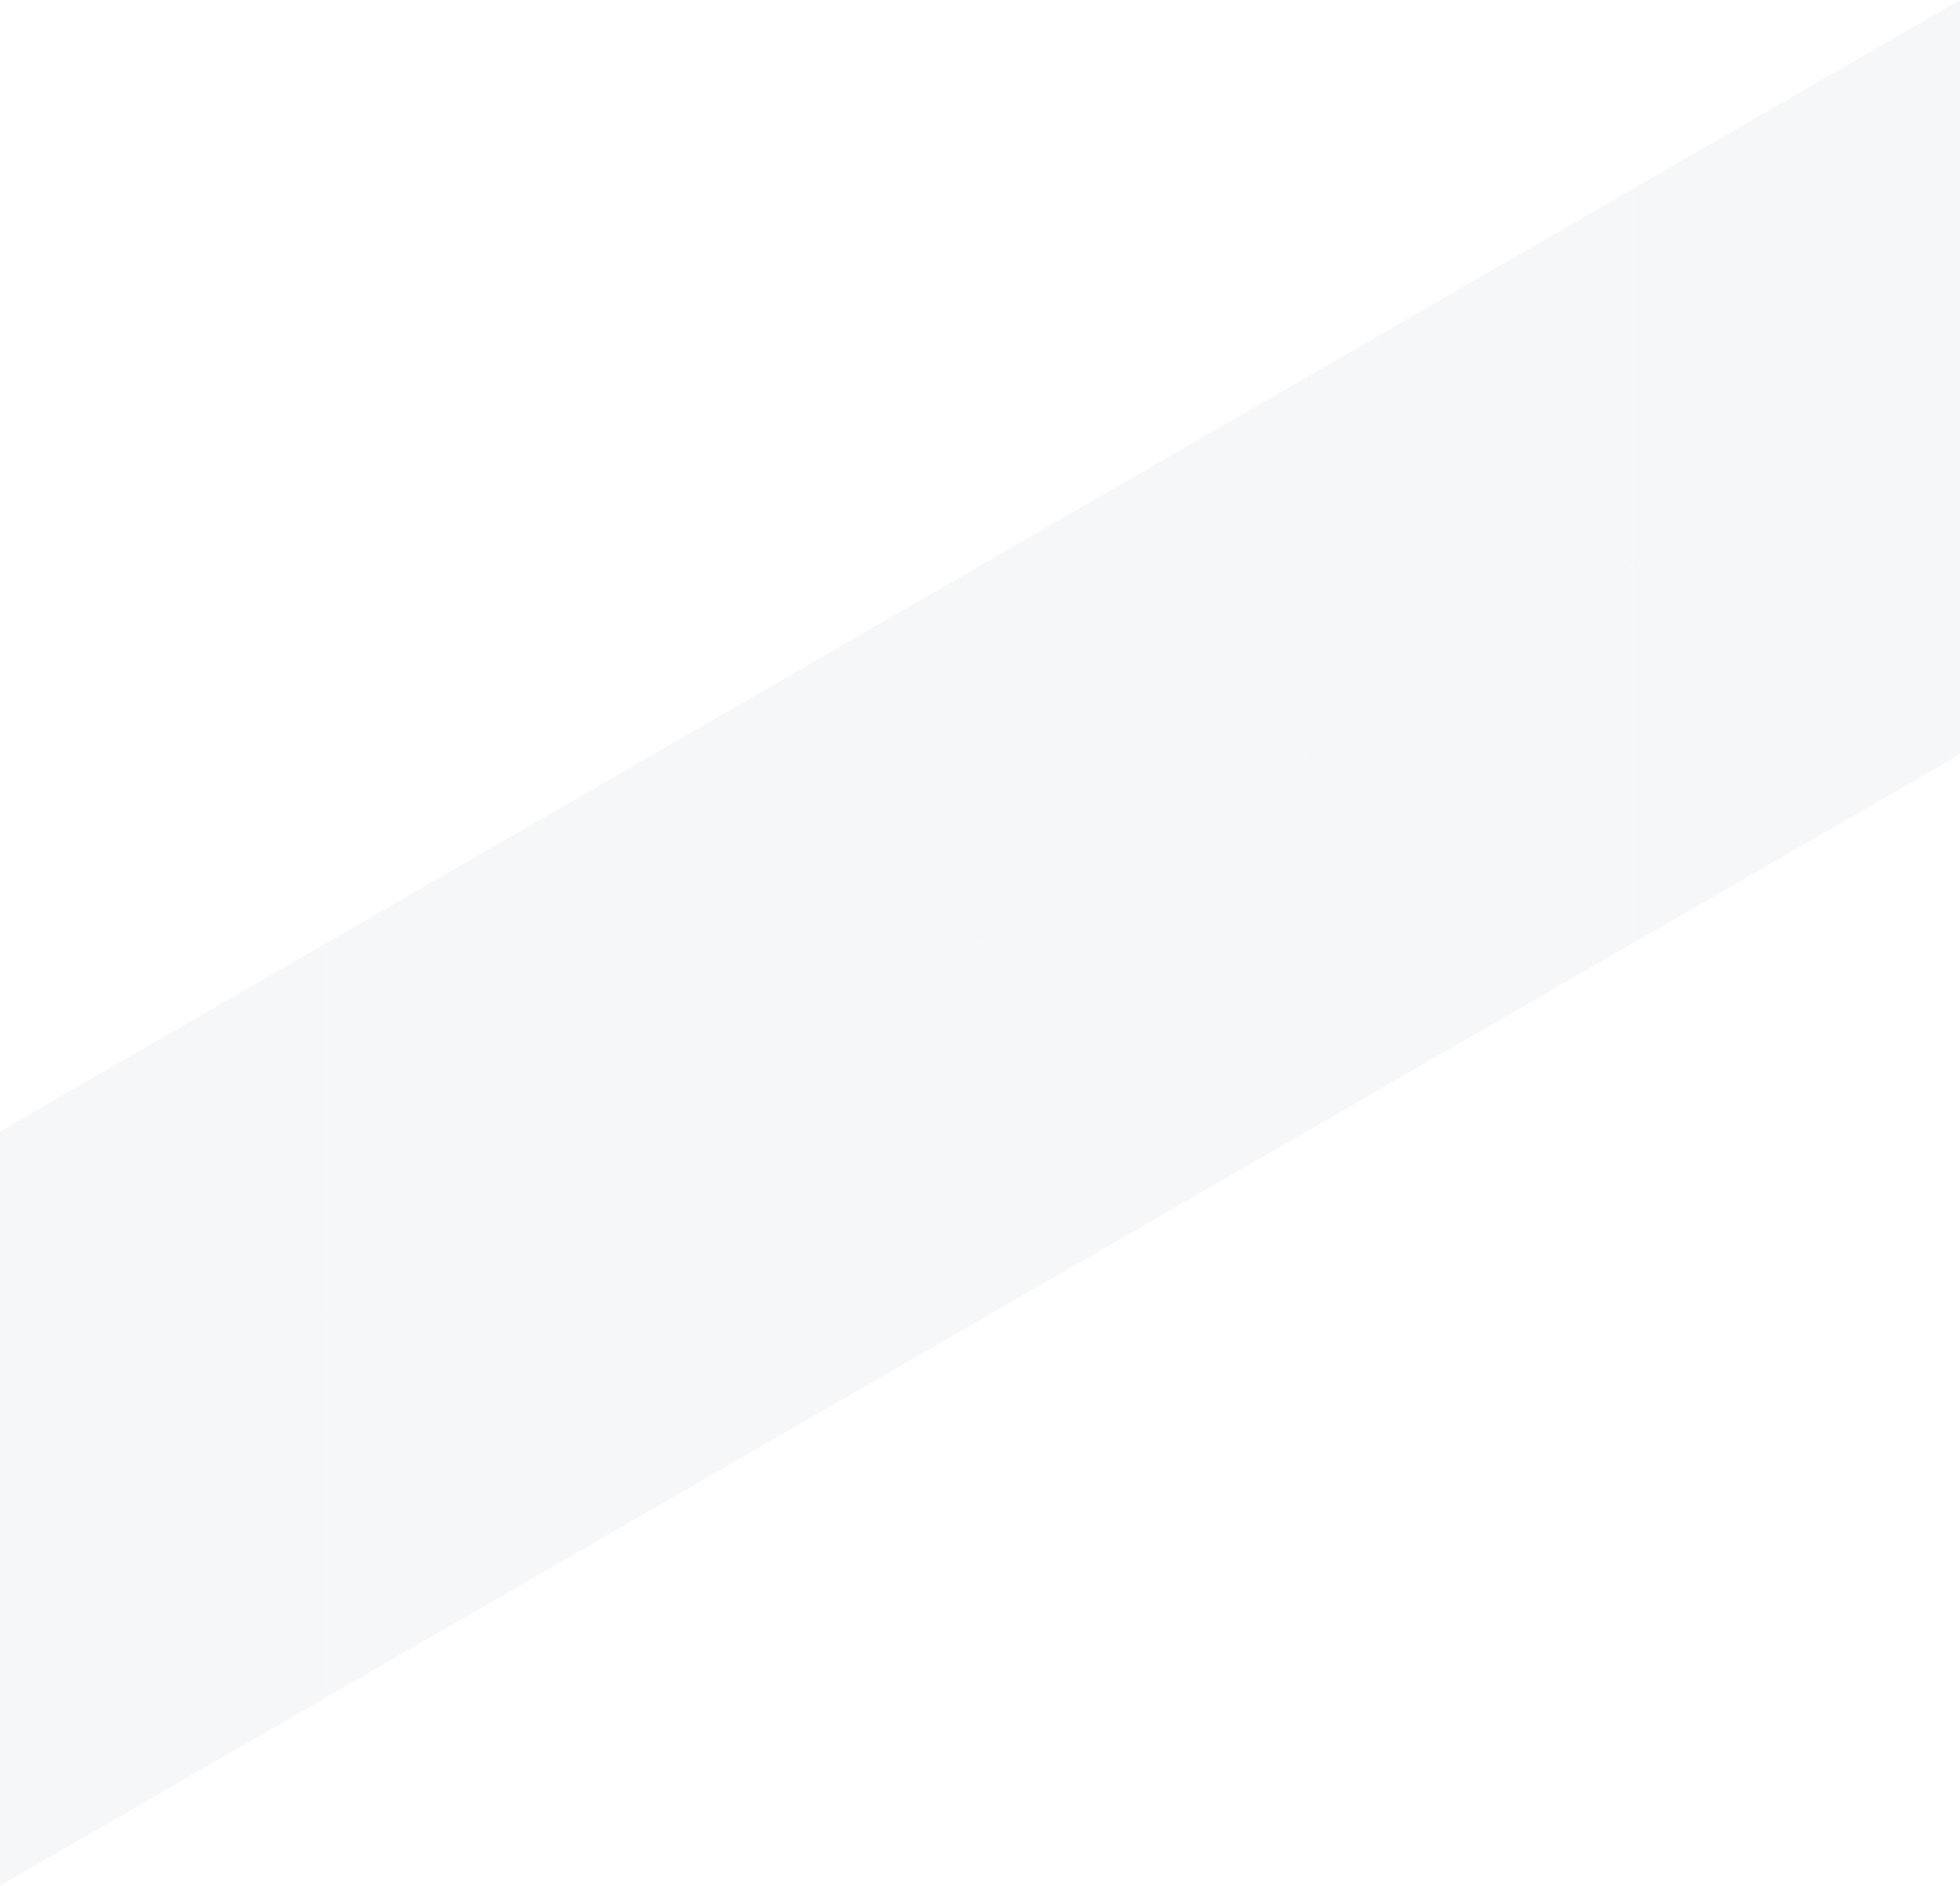 <svg xmlns="http://www.w3.org/2000/svg" width="360.007" height="346.411" viewBox="0 0 360.007 346.411">
  <g id="Parallax18" transform="translate(-1080.006 -5819.71)" opacity="0.16">
    <path id="パス_38406" data-name="パス 38406" d="M0,242.439,60,207.8,0,173.157Z" transform="translate(1080.006 5854.399)" fill="#bdccd4"/>
    <path id="パス_38407" data-name="パス 38407" d="M0,242.439,60,207.8,0,173.157Z" transform="translate(1080.006 5923.682)" fill="#bdccd4"/>
    <path id="パス_38408" data-name="パス 38408" d="M0,242.439,60,207.8,0,173.157Z" transform="translate(1200.008 5785.117)" fill="#bdccd4"/>
    <path id="パス_38409" data-name="パス 38409" d="M60,242.439,0,207.8l60-34.64Z" transform="translate(1140.007 5785.117)" fill="#bdccd4"/>
    <path id="パス_38410" data-name="パス 38410" d="M0,242.439,60,207.8,0,173.157Z" transform="translate(1200.008 5854.399)" fill="#bdccd4"/>
    <path id="パス_38411" data-name="パス 38411" d="M60,242.439,0,207.8l60-34.64Z" transform="translate(1140.007 5854.399)" fill="#bdccd4"/>
    <path id="パス_38412" data-name="パス 38412" d="M0,242.439,60,207.8,0,173.157Z" transform="translate(1140.008 5819.758)" fill="#bdccd4"/>
    <path id="パス_38413" data-name="パス 38413" d="M60,242.439,0,207.8l60-34.64Z" transform="translate(1080.007 5819.758)" fill="#bdccd4"/>
    <path id="パス_38414" data-name="パス 38414" d="M0,242.439,60,207.8,0,173.157Z" transform="translate(1140.008 5889.04)" fill="#bdccd4"/>
    <path id="パス_38415" data-name="パス 38415" d="M60,242.439,0,207.8l60-34.64Z" transform="translate(1080.007 5889.04)" fill="#bdccd4"/>
    <path id="パス_38416" data-name="パス 38416" d="M0,242.439,60,207.8,0,173.157Z" transform="translate(1320.01 5715.835)" fill="#bdccd4"/>
    <path id="パス_38417" data-name="パス 38417" d="M60,242.439,0,207.8l60-34.64Z" transform="translate(1260.009 5715.835)" fill="#bdccd4"/>
    <path id="パス_38418" data-name="パス 38418" d="M0,242.439,60,207.8,0,173.157Z" transform="translate(1320.01 5785.117)" fill="#bdccd4"/>
    <path id="パス_38419" data-name="パス 38419" d="M60,242.439,0,207.8l60-34.64Z" transform="translate(1260.009 5785.117)" fill="#bdccd4"/>
    <path id="パス_38420" data-name="パス 38420" d="M0,242.439,60,207.8,0,173.157Z" transform="translate(1260.01 5750.476)" fill="#bdccd4"/>
    <path id="パス_38421" data-name="パス 38421" d="M60,242.439,0,207.8l60-34.64Z" transform="translate(1200.009 5750.476)" fill="#bdccd4"/>
    <path id="パス_38422" data-name="パス 38422" d="M0,242.439,60,207.8,0,173.157Z" transform="translate(1260.01 5819.758)" fill="#bdccd4"/>
    <path id="パス_38423" data-name="パス 38423" d="M60,242.439,0,207.8l60-34.64Z" transform="translate(1200.009 5819.758)" fill="#bdccd4"/>
    <path id="パス_38424" data-name="パス 38424" d="M60,242.439,0,207.8l60-34.64Z" transform="translate(1380.011 5646.553)" fill="#bdccd4"/>
    <path id="パス_38425" data-name="パス 38425" d="M60,242.439,0,207.8l60-34.64Z" transform="translate(1380.011 5715.835)" fill="#bdccd4"/>
    <path id="パス_38426" data-name="パス 38426" d="M0,242.439,60,207.8,0,173.157Z" transform="translate(1380.012 5681.193)" fill="#bdccd4"/>
    <path id="パス_38427" data-name="パス 38427" d="M60,242.439,0,207.8l60-34.64Z" transform="translate(1320.011 5681.193)" fill="#bdccd4"/>
    <path id="パス_38428" data-name="パス 38428" d="M0,242.439,60,207.8,0,173.157Z" transform="translate(1380.012 5750.476)" fill="#bdccd4"/>
    <path id="パス_38429" data-name="パス 38429" d="M60,242.439,0,207.8l60-34.64Z" transform="translate(1320.011 5750.476)" fill="#bdccd4"/>
  </g>
</svg>
